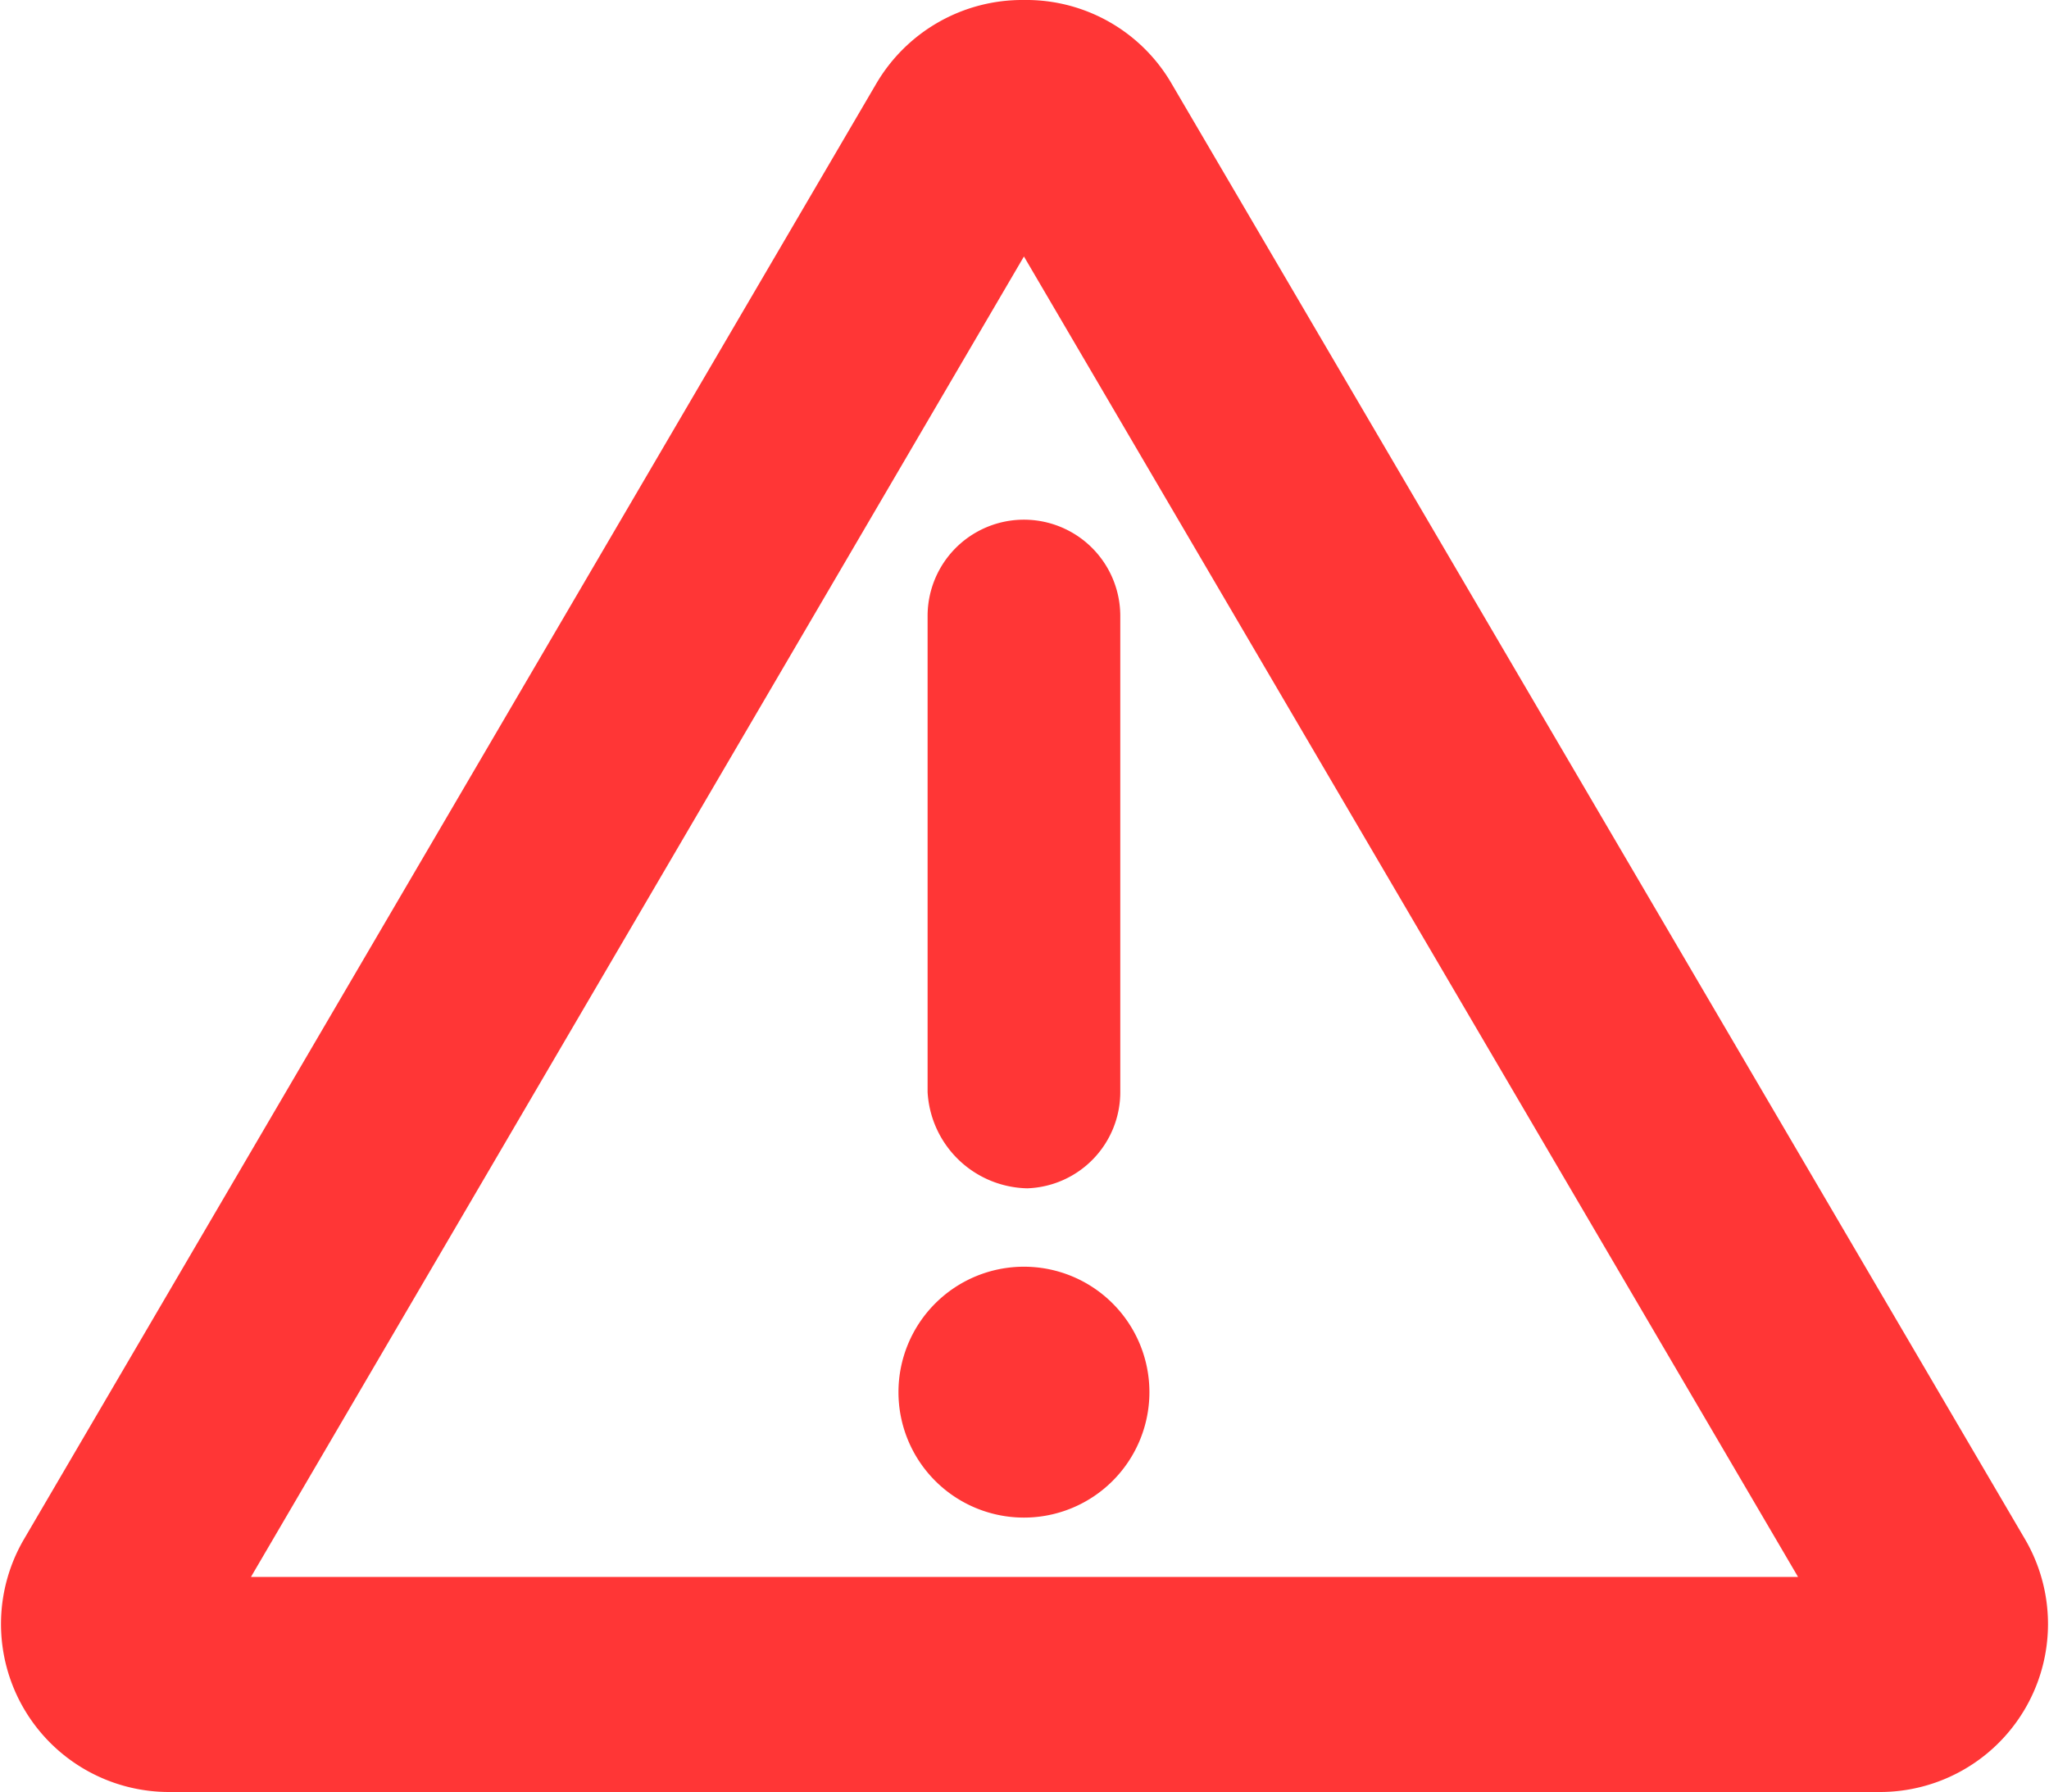 <svg xmlns="http://www.w3.org/2000/svg" viewBox="0 0 18.29 16"><path fill="#ff3636" d="M9.14,2.29l6.91,11.79H2.24L9.14,2.29M9.14,0A1.51,1.51,0,0,0,7.82.75l-7.61,13A1.5,1.5,0,0,0,1.53,16H16.76a1.5,1.5,0,0,0,1.32-2.25L10.46.75A1.5,1.5,0,0,0,9.14,0Z"/><path fill="#ff3636" d="M8.28,5.5A.86.86,0,0,1,10,5.5V9.75a.86.86,0,0,1-.83.86.91.91,0,0,1-.89-.86Z"/><path fill="#ff3636" d="M9.14,13.55a1.12,1.12,0,1,1,1.12-1.12A1.12,1.12,0,0,1,9.14,13.55Z"/></svg>
